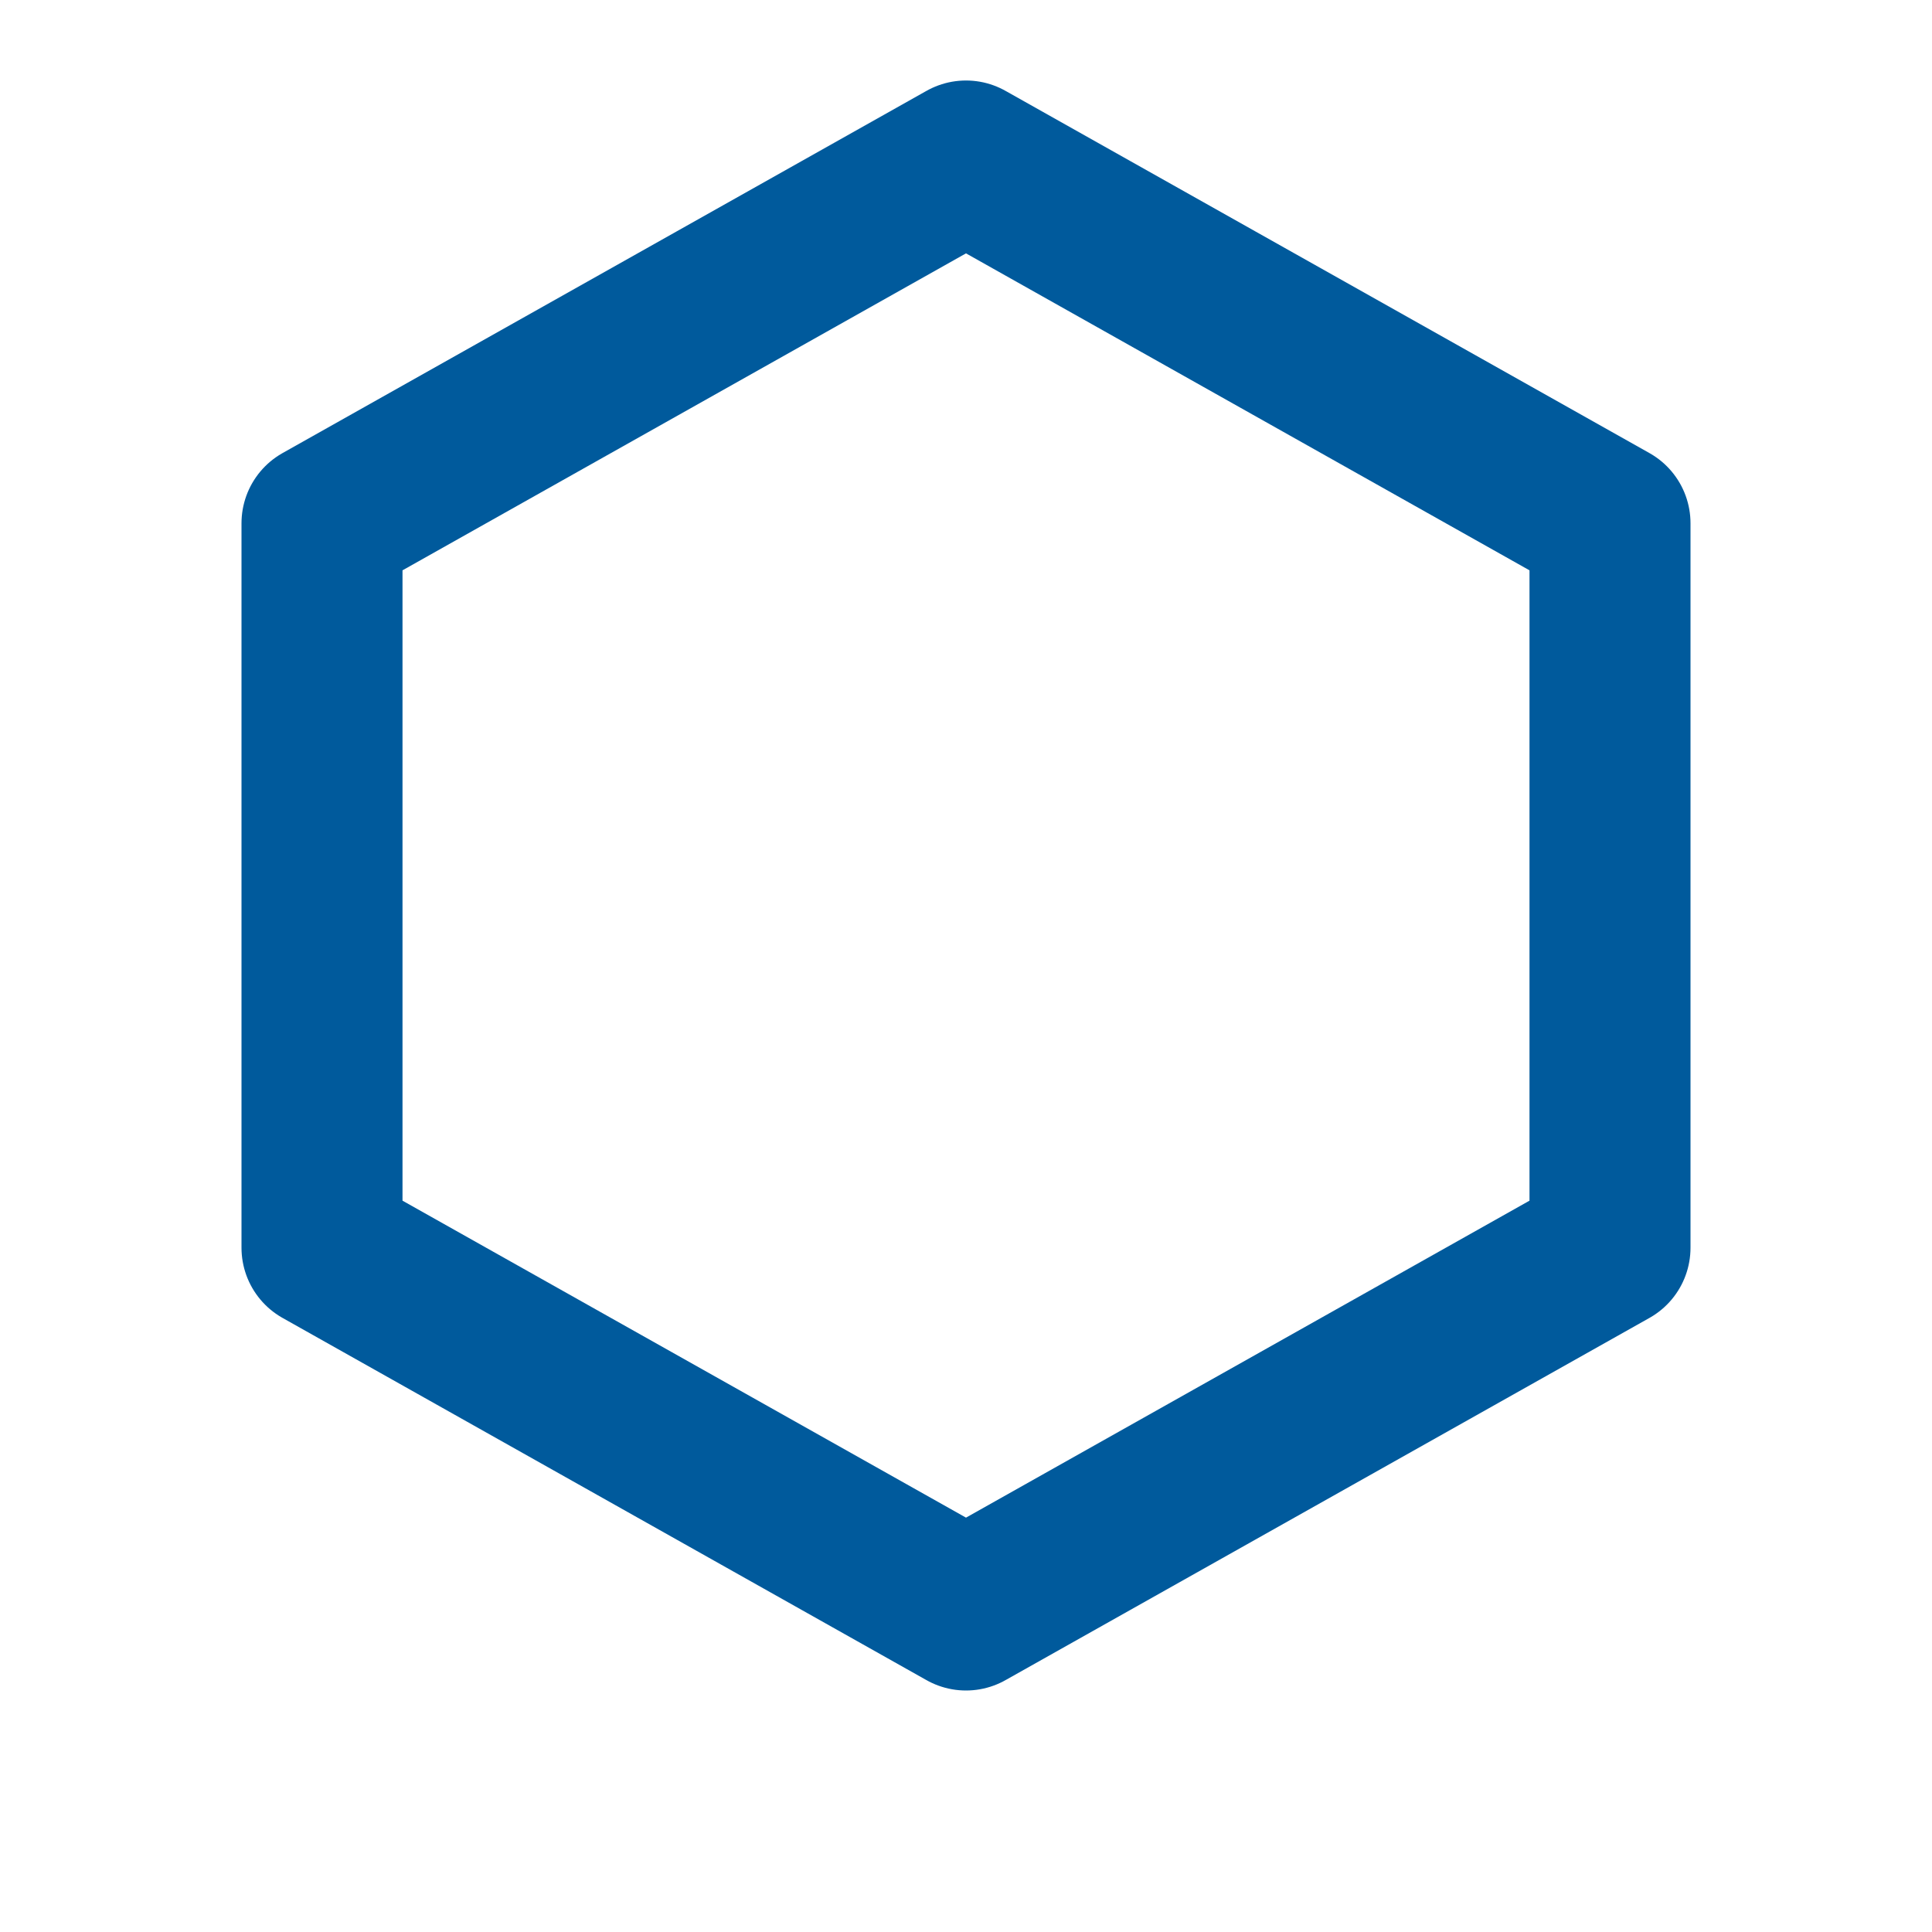 <svg xmlns="http://www.w3.org/2000/svg" viewBox="0 0 24 24" fill="none" stroke="#005A9C" stroke-width="2" stroke-linecap="round" stroke-linejoin="round"><path d="M12 2l-8 4.5v9l8 4.5 8-4.5v-9L12 2z"></path></svg>